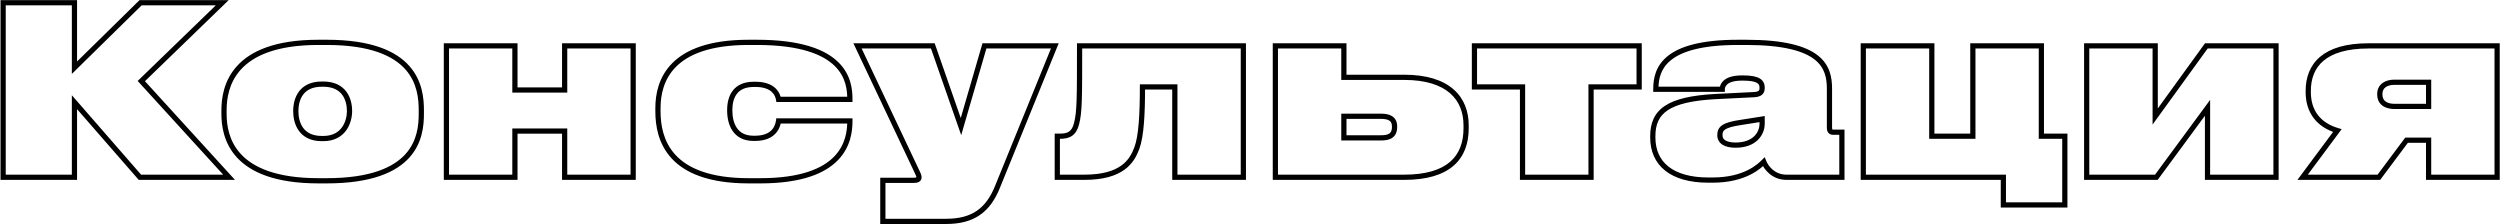 <?xml version="1.0" encoding="UTF-8"?> <svg xmlns="http://www.w3.org/2000/svg" width="959" height="86" viewBox="0 0 959 86" fill="none"> <path d="M53.67 68L52.916 68.657L53.215 69H53.67V68ZM87.87 68V69H90.136L88.609 67.326L87.87 68ZM54.21 31.1L53.514 30.381L52.817 31.057L53.471 31.774L54.21 31.1ZM85.26 1.04L85.956 1.758L87.731 0.04H85.26V1.04ZM53.94 1.04V0.04H53.531L53.239 0.327L53.94 1.04ZM28.56 25.97H27.56V28.354L29.261 26.683L28.56 25.97ZM28.56 1.04H29.56V0.04H28.56V1.04ZM1.2 1.04V0.04H0.2V1.04H1.2ZM1.2 68H0.2V69H1.2V68ZM28.56 68V69H29.56V68H28.56ZM28.56 39.2L29.314 38.543L27.56 36.531V39.2H28.56ZM53.67 69H87.87V67H53.67V69ZM88.609 67.326L54.949 30.426L53.471 31.774L87.131 68.674L88.609 67.326ZM54.906 31.819L85.956 1.758L84.564 0.322L53.514 30.381L54.906 31.819ZM85.26 0.04H53.94V2.04H85.26V0.04ZM53.239 0.327L27.859 25.257L29.261 26.683L54.641 1.753L53.239 0.327ZM29.56 25.97V1.04H27.56V25.97H29.56ZM28.56 0.04H1.2V2.04H28.56V0.04ZM0.2 1.04V68H2.2V1.04H0.2ZM1.2 69H28.56V67H1.2V69ZM29.56 68V39.2H27.56V68H29.56ZM27.806 39.857L52.916 68.657L54.424 67.343L29.314 38.543L27.806 39.857ZM125.258 70.35C142.548 70.35 151.97 66.062 157.04 60.434C162.1 54.816 162.618 48.083 162.618 43.7H160.618C160.618 47.957 160.1 54.048 155.554 59.096C151.016 64.133 142.258 68.35 125.258 68.35V70.35ZM162.618 43.7V42.26H160.618V43.7H162.618ZM162.618 42.26C162.618 37.877 162.101 31.059 157.057 25.353C152.001 19.631 142.599 15.25 125.348 15.25V17.25C142.297 17.25 151.03 21.553 155.559 26.677C160.1 31.816 160.618 38.003 160.618 42.26H162.618ZM125.348 15.25H122.108V17.25H125.348V15.25ZM122.108 15.25C105.428 15.25 96.063 19.638 90.89 25.355C85.731 31.058 84.928 37.882 84.928 42.35H86.928C86.928 38.088 87.7 31.862 92.373 26.697C97.033 21.547 105.758 17.25 122.108 17.25V15.25ZM84.928 42.35V43.61H86.928V42.35H84.928ZM84.928 43.61C84.928 48.079 85.731 54.818 90.908 60.432C96.094 66.055 105.48 70.35 122.198 70.35V68.35C105.796 68.35 97.047 64.139 92.378 59.076C87.7 54.002 86.928 47.871 86.928 43.61H84.928ZM122.198 70.35H125.258V68.35H122.198V70.35ZM123.458 52.15C119.656 52.15 117.478 50.73 116.209 48.929C114.9 47.069 114.468 44.67 114.468 42.62H112.468C112.468 44.89 112.936 47.755 114.574 50.081C116.253 52.465 119.07 54.15 123.458 54.15V52.15ZM114.468 42.62C114.468 40.403 114.962 38.058 116.292 36.291C117.585 34.574 119.767 33.27 123.458 33.27V31.27C119.229 31.27 116.416 32.801 114.694 35.089C113.009 37.327 112.468 40.157 112.468 42.62H114.468ZM123.458 33.27H123.998V31.27H123.458V33.27ZM123.998 33.27C127.69 33.27 129.898 34.575 131.213 36.297C132.564 38.066 133.078 40.41 133.078 42.62H135.078C135.078 40.15 134.511 37.319 132.803 35.083C131.058 32.8 128.226 31.27 123.998 31.27V33.27ZM133.078 42.62C133.078 44.497 132.572 46.908 131.196 48.82C129.856 50.682 127.64 52.15 123.998 52.15V54.15C128.276 54.15 131.1 52.378 132.82 49.988C134.504 47.647 135.078 44.793 135.078 42.62H133.078ZM123.998 52.15H123.458V54.15H123.998V52.15ZM197.523 68V69H198.523V68H197.523ZM197.523 50.27V49.27H196.523V50.27H197.523ZM216.603 50.27H217.603V49.27H216.603V50.27ZM216.603 68H215.603V69H216.603V68ZM242.883 68V69H243.883V68H242.883ZM242.883 17.6H243.883V16.6H242.883V17.6ZM216.603 17.6V16.6H215.603V17.6H216.603ZM216.603 34.52V35.52H217.603V34.52H216.603ZM197.523 34.52H196.523V35.52H197.523V34.52ZM197.523 17.6H198.523V16.6H197.523V17.6ZM171.243 17.6V16.6H170.243V17.6H171.243ZM171.243 68H170.243V69H171.243V68ZM198.523 68V50.27H196.523V68H198.523ZM197.523 51.27H216.603V49.27H197.523V51.27ZM215.603 50.27V68H217.603V50.27H215.603ZM216.603 69H242.883V67H216.603V69ZM243.883 68V17.6H241.883V68H243.883ZM242.883 16.6H216.603V18.6H242.883V16.6ZM215.603 17.6V34.52H217.603V17.6H215.603ZM216.603 33.52H197.523V35.52H216.603V33.52ZM198.523 34.52V17.6H196.523V34.52H198.523ZM197.523 16.6H171.243V18.6H197.523V16.6ZM170.243 17.6V68H172.243V17.6H170.243ZM171.243 69H197.523V67H171.243V69ZM326.011 46.4H327.011V45.4H326.011V46.4ZM298.651 46.4V45.4H297.783L297.661 46.259L298.651 46.4ZM298.651 38.12L297.663 38.276L297.796 39.12H298.651V38.12ZM326.011 38.12V39.12H327.011V38.12H326.011ZM326.011 45.4H298.651V47.4H326.011V45.4ZM297.661 46.259C297.538 47.117 297.198 48.554 296.107 49.771C295.045 50.953 293.153 52.06 289.651 52.06V54.06C293.619 54.06 296.091 52.782 297.595 51.107C299.068 49.465 299.493 47.573 299.641 46.541L297.661 46.259ZM289.651 52.06H289.021V54.06H289.651V52.06ZM289.021 52.06C285.857 52.06 283.902 50.85 282.697 49.124C281.452 47.342 280.931 44.895 280.931 42.35H278.931C278.931 45.115 279.489 48.023 281.057 50.269C282.664 52.57 285.254 54.06 289.021 54.06V52.06ZM280.931 42.35V42.26H278.931V42.35H280.931ZM280.931 42.26C280.931 39.723 281.472 37.504 282.707 35.938C283.909 34.415 285.886 33.36 289.111 33.36V31.36C285.406 31.36 282.793 32.6 281.137 34.699C279.515 36.756 278.931 39.487 278.931 42.26H280.931ZM289.111 33.36H289.831V31.36H289.111V33.36ZM289.831 33.36C293.187 33.36 295.057 34.31 296.115 35.322C297.189 36.349 297.55 37.558 297.663 38.276L299.638 37.964C299.482 36.972 298.987 35.301 297.497 33.876C295.99 32.435 293.585 31.36 289.831 31.36V33.36ZM298.651 39.12H326.011V37.12H298.651V39.12ZM327.011 38.12V38.03H325.011V38.12H327.011ZM327.011 38.03C327.011 34.57 326.575 28.784 321.616 23.896C316.678 19.029 307.453 15.25 290.371 15.25V17.25C307.219 17.25 315.814 20.986 320.213 25.321C324.591 29.637 325.011 34.74 325.011 38.03H327.011ZM290.371 15.25H287.131V17.25H290.371V15.25ZM287.131 15.25C272.085 15.25 263.097 18.978 257.88 24.23C252.663 29.483 251.391 36.085 251.391 41.45H253.391C253.391 36.375 254.594 30.377 259.299 25.64C264.004 20.902 272.387 17.25 287.131 17.25V15.25ZM251.391 41.45V42.71H253.391V41.45H251.391ZM251.391 42.71C251.391 48.223 252.49 55.182 257.629 60.758C262.779 66.346 271.804 70.35 287.221 70.35V68.35C272.128 68.35 263.737 64.434 259.1 59.402C254.451 54.358 253.391 47.997 253.391 42.71H251.391ZM287.221 70.35H291.631V68.35H287.221V70.35ZM291.631 70.35C307.612 70.35 316.521 66.492 321.418 61.452C326.318 56.409 327.011 50.379 327.011 46.49H325.011C325.011 50.161 324.354 55.561 319.984 60.058C315.611 64.558 307.329 68.35 291.631 68.35V70.35ZM327.011 46.49V46.4H325.011V46.49H327.011ZM338.661 84.92H337.661V85.92H338.661V84.92ZM382.671 71.6L381.744 71.223L381.742 71.229L382.671 71.6ZM404.631 17.6L405.557 17.977L406.117 16.6H404.631V17.6ZM377.631 17.6V16.6H376.88L376.67 17.321L377.631 17.6ZM368.631 48.56L367.686 48.889L368.717 51.844L369.591 48.839L368.631 48.56ZM357.831 17.6L358.775 17.271L358.541 16.6H357.831V17.6ZM328.941 17.6V16.6H327.361L328.037 18.028L328.941 17.6ZM351.171 64.58L350.267 65.008L350.267 65.008L351.171 64.58ZM338.661 69.17V68.17H337.661V69.17H338.661ZM338.661 85.92H362.961V83.92H338.661V85.92ZM362.961 85.92C368.275 85.92 372.519 84.81 375.916 82.457C379.311 80.106 381.752 76.588 383.599 71.971L381.742 71.229C379.989 75.612 377.751 78.754 374.778 80.813C371.807 82.87 367.996 83.92 362.961 83.92V85.92ZM383.597 71.977L405.557 17.977L403.704 17.223L381.744 71.223L383.597 71.977ZM404.631 16.6H377.631V18.6H404.631V16.6ZM376.67 17.321L367.67 48.281L369.591 48.839L378.591 17.879L376.67 17.321ZM369.575 48.231L358.775 17.271L356.886 17.929L367.686 48.889L369.575 48.231ZM357.831 16.6H328.941V18.6H357.831V16.6ZM328.037 18.028L350.267 65.008L352.075 64.152L329.845 17.172L328.037 18.028ZM350.267 65.008C350.686 65.894 351.004 66.527 351.23 67.055C351.462 67.596 351.521 67.86 351.521 68H353.521C353.521 67.42 353.309 66.829 353.069 66.267C352.823 65.693 352.465 64.976 352.074 64.152L350.267 65.008ZM351.521 68C351.521 68.072 351.507 68.075 351.522 68.047C351.54 68.016 351.557 68.011 351.531 68.026C351.44 68.079 351.166 68.17 350.541 68.17V70.17C351.265 70.17 351.981 70.081 352.543 69.751C352.843 69.576 353.102 69.329 353.28 69.002C353.455 68.679 353.521 68.333 353.521 68H351.521ZM350.541 68.17H338.661V70.17H350.541V68.17ZM337.661 69.17V84.92H339.661V69.17H337.661ZM450.668 68H449.668V69H450.668V68ZM476.948 68V69H477.948V68H476.948ZM476.948 17.6H477.948V16.6H476.948V17.6ZM414.128 17.6V16.6H413.128V17.6H414.128ZM412.958 47.48L411.99 47.228L411.989 47.232L412.958 47.48ZM405.578 52.25V51.25H404.578V52.25H405.578ZM405.578 68H404.578V69H405.578V68ZM436.088 56.84L437.024 57.191L437.025 57.189L436.088 56.84ZM438.248 33.35V32.35H437.248V33.35H438.248ZM450.668 33.35H451.668V32.35H450.668V33.35ZM450.668 69H476.948V67H450.668V69ZM477.948 68V17.6H475.948V68H477.948ZM476.948 16.6H414.128V18.6H476.948V16.6ZM413.128 17.6C413.128 27.734 413.128 34.058 412.982 38.413C412.837 42.76 412.548 45.083 411.99 47.228L413.926 47.732C414.538 45.377 414.834 42.885 414.981 38.48C415.128 34.082 415.128 27.716 415.128 17.6H413.128ZM411.989 47.232C411.532 49.017 410.85 49.957 410.061 50.486C409.248 51.03 408.16 51.25 406.658 51.25V53.25C408.306 53.25 409.872 53.02 411.174 52.147C412.501 51.258 413.393 49.813 413.927 47.728L411.989 47.232ZM406.658 51.25H405.578V53.25H406.658V51.25ZM404.578 52.25V68H406.578V52.25H404.578ZM405.578 69H415.928V67H405.578V69ZM415.928 69C423.308 69 428.103 67.441 431.318 65.121C434.539 62.796 436.047 59.796 437.024 57.191L435.151 56.489C434.238 58.924 432.911 61.504 430.147 63.499C427.377 65.499 423.037 67 415.928 67V69ZM437.025 57.189C437.929 54.761 438.478 51.386 438.806 47.37C439.135 43.337 439.248 38.58 439.248 33.35H437.248C437.248 38.56 437.135 43.254 436.812 47.207C436.488 51.179 435.956 54.329 435.151 56.491L437.025 57.189ZM438.248 34.35H450.668V32.35H438.248V34.35ZM449.668 33.35V68H451.668V33.35H449.668ZM489.231 68H488.231V69H489.231V68ZM515.511 29.66H514.511V30.66H515.511V29.66ZM515.511 17.6H516.511V16.6H515.511V17.6ZM489.231 17.6V16.6H488.231V17.6H489.231ZM515.511 52.88H514.511V53.88H515.511V52.88ZM515.511 44.6V43.6H514.511V44.6H515.511ZM489.231 69H538.641V67H489.231V69ZM538.641 69C547.318 69 553.534 67.085 557.589 63.569C561.67 60.032 563.401 55.016 563.401 49.19H561.401C561.401 54.614 559.803 59.003 556.279 62.058C552.729 65.135 547.065 67 538.641 67V69ZM563.401 49.19V48.11H561.401V49.19H563.401ZM563.401 48.11C563.401 42.757 561.656 37.844 557.593 34.285C553.547 30.742 547.338 28.66 538.641 28.66V30.66C547.045 30.66 552.716 32.673 556.275 35.79C559.816 38.891 561.401 43.203 561.401 48.11H563.401ZM538.641 28.66H515.511V30.66H538.641V28.66ZM516.511 29.66V17.6H514.511V29.66H516.511ZM515.511 16.6H489.231V18.6H515.511V16.6ZM488.231 17.6V68H490.231V17.6H488.231ZM516.511 52.88V44.6H514.511V52.88H516.511ZM515.511 45.6H529.731V43.6H515.511V45.6ZM529.731 45.6C531.079 45.6 532.157 45.782 532.873 46.211C533.494 46.584 533.951 47.205 533.951 48.47H535.951C535.951 46.585 535.194 45.271 533.902 44.496C532.706 43.779 531.174 43.6 529.731 43.6V45.6ZM533.951 48.47V48.74H535.951V48.47H533.951ZM533.951 48.74C533.951 50.23 533.46 50.903 532.858 51.278C532.156 51.716 531.097 51.88 529.731 51.88V53.88C531.156 53.88 532.707 53.729 533.917 52.975C535.228 52.157 535.951 50.76 535.951 48.74H533.951ZM529.731 51.88H515.511V53.88H529.731V51.88ZM584.045 68H583.045V69H584.045V68ZM610.325 68V69H611.325V68H610.325ZM610.325 33.35V32.35H609.325V33.35H610.325ZM628.775 33.35V34.35H629.775V33.35H628.775ZM628.775 17.6H629.775V16.6H628.775V17.6ZM565.595 17.6V16.6H564.595V17.6H565.595ZM565.595 33.35H564.595V34.35H565.595V33.35ZM584.045 33.35H585.045V32.35H584.045V33.35ZM584.045 69H610.325V67H584.045V69ZM611.325 68V33.35H609.325V68H611.325ZM610.325 34.35H628.775V32.35H610.325V34.35ZM629.775 33.35V17.6H627.775V33.35H629.775ZM628.775 16.6H565.595V18.6H628.775V16.6ZM564.595 17.6V33.35H566.595V17.6H564.595ZM565.595 34.35H584.045V32.35H565.595V34.35ZM583.045 33.35V68H585.045V33.35H583.045ZM676.582 62.06L677.508 61.683L676.94 60.288L675.875 61.353L676.582 62.06ZM706.552 68V69H707.552V68H706.552ZM706.552 50.72H707.552V49.72H706.552V50.72ZM635.182 34.25H634.182V35.25H635.182V34.25ZM660.652 34.25V35.25H661.652V34.25H660.652ZM672.532 36.32L672.497 35.321L672.49 35.321L672.482 35.321L672.532 36.32ZM658.042 37.04L657.992 36.041L657.987 36.041L658.042 37.04ZM667.942 46.94L668.085 47.93L668.097 47.928L667.942 46.94ZM675.952 45.68H676.952V44.51L675.796 44.692L675.952 45.68ZM675.656 62.437C676.738 65.093 679.814 69 685.312 69V67C680.91 67 678.406 63.887 677.508 61.683L675.656 62.437ZM685.312 69H706.552V67H685.312V69ZM707.552 68V50.72H705.552V68H707.552ZM706.552 49.72H703.222V51.72H706.552V49.72ZM703.222 49.72C703.062 49.72 702.974 49.698 702.934 49.682C702.902 49.67 702.898 49.663 702.896 49.661C702.882 49.643 702.782 49.499 702.782 49.01H700.782C700.782 49.691 700.907 50.402 701.365 50.947C701.855 51.53 702.547 51.72 703.222 51.72V49.72ZM702.782 49.01V34.07H700.782V49.01H702.782ZM702.782 34.07C702.782 29.812 702.038 24.97 697.326 21.269C692.699 17.634 684.426 15.25 669.832 15.25V17.25C684.308 17.25 692.009 19.636 696.09 22.841C700.085 25.98 700.782 30.048 700.782 34.07H702.782ZM669.832 15.25H666.682V17.25H669.832V15.25ZM666.682 15.25C652.427 15.25 644.269 17.822 639.67 21.56C635.006 25.352 634.182 30.191 634.182 34.16H636.182C636.182 30.479 636.933 26.363 640.931 23.112C644.995 19.808 652.586 17.25 666.682 17.25V15.25ZM634.182 34.16V34.25H636.182V34.16H634.182ZM635.182 35.25H660.652V33.25H635.182V35.25ZM661.652 34.25C661.652 33.926 661.739 33.149 662.479 32.442C663.226 31.728 664.802 30.93 668.122 30.93V28.93C664.512 28.93 662.353 29.797 661.097 30.996C659.835 32.201 659.652 33.584 659.652 34.25H661.652ZM668.122 30.93H668.752V28.93H668.122V30.93ZM668.752 30.93C671.636 30.93 673.201 31.316 674.024 31.819C674.411 32.054 674.624 32.31 674.751 32.57C674.883 32.842 674.952 33.181 674.952 33.62H676.952C676.952 32.979 676.852 32.317 676.548 31.694C676.239 31.06 675.749 30.528 675.067 30.111C673.752 29.309 671.717 28.93 668.752 28.93V30.93ZM674.952 33.62V33.71H676.952V33.62H674.952ZM674.952 33.71C674.952 34.414 674.789 34.685 674.592 34.845C674.327 35.059 673.751 35.277 672.497 35.321L672.566 37.319C673.922 37.273 675.057 37.041 675.849 36.4C676.71 35.705 676.952 34.715 676.952 33.71H674.952ZM672.482 35.321L657.992 36.041L658.091 38.039L672.581 37.319L672.482 35.321ZM657.987 36.041C648.865 36.538 642.626 37.963 638.655 40.606C634.573 43.324 633.012 47.237 633.012 52.25H635.012C635.012 47.723 636.376 44.526 639.763 42.271C643.263 39.942 649.039 38.532 658.096 38.038L657.987 36.041ZM633.012 52.25V52.7H635.012V52.25H633.012ZM633.012 52.7C633.012 57.999 634.917 62.401 638.756 65.453C642.561 68.478 648.146 70.08 655.342 70.08V68.08C648.408 68.08 643.327 66.532 640 63.887C636.706 61.269 635.012 57.481 635.012 52.7H633.012ZM655.342 70.08H656.962V68.08H655.342V70.08ZM656.962 70.08C670.012 70.08 675.742 64.314 677.289 62.767L675.875 61.353C674.542 62.686 669.291 68.08 656.962 68.08V70.08ZM665.782 54.67C663.938 54.67 662.645 54.344 661.846 53.844C661.107 53.38 660.752 52.751 660.752 51.89H658.752C658.752 53.459 659.477 54.72 660.785 55.539C662.033 56.321 663.756 56.67 665.782 56.67V54.67ZM660.752 51.89V51.8H658.752V51.89H660.752ZM660.752 51.8C660.752 51.254 660.826 50.858 660.975 50.542C661.117 50.239 661.362 49.937 661.827 49.634C662.819 48.989 664.668 48.424 668.085 47.93L667.799 45.95C664.376 46.446 662.13 47.051 660.736 47.958C660.009 48.432 659.489 49.002 659.165 49.691C658.846 50.368 658.752 51.086 658.752 51.8H660.752ZM668.097 47.928L676.107 46.668L675.796 44.692L667.786 45.952L668.097 47.928ZM674.952 45.68V47.39H676.952V45.68H674.952ZM674.952 47.39C674.952 49.164 674.283 50.963 672.846 52.322C671.413 53.677 669.134 54.67 665.782 54.67V56.67C669.539 56.67 672.345 55.548 674.22 53.775C676.09 52.007 676.952 49.666 676.952 47.39H674.952ZM792.069 52.25H793.069V51.25H792.069V52.25ZM783.069 52.25H782.069V53.25H783.069V52.25ZM783.069 17.6H784.069V16.6H783.069V17.6ZM756.789 17.6V16.6H755.789V17.6H756.789ZM756.789 52.25V53.25H757.789V52.25H756.789ZM741.039 52.25H740.039V53.25H741.039V52.25ZM741.039 17.6H742.039V16.6H741.039V17.6ZM714.759 17.6V16.6H713.759V17.6H714.759ZM714.759 68H713.759V69H714.759V68ZM768.489 68H769.489V67H768.489V68ZM768.489 78.62H767.489V79.62H768.489V78.62ZM792.069 78.62V79.62H793.069V78.62H792.069ZM792.069 51.25H783.069V53.25H792.069V51.25ZM784.069 52.25V17.6H782.069V52.25H784.069ZM783.069 16.6H756.789V18.6H783.069V16.6ZM755.789 17.6V52.25H757.789V17.6H755.789ZM756.789 51.25H741.039V53.25H756.789V51.25ZM742.039 52.25V17.6H740.039V52.25H742.039ZM741.039 16.6H714.759V18.6H741.039V16.6ZM713.759 17.6V68H715.759V17.6H713.759ZM714.759 69H768.489V67H714.759V69ZM767.489 68V78.62H769.489V68H767.489ZM768.489 79.62H792.069V77.62H768.489V79.62ZM793.069 78.62V52.25H791.069V78.62H793.069ZM846.802 41.36H847.802V38.316L845.997 40.767L846.802 41.36ZM846.802 68H845.802V69H846.802V68ZM873.082 68V69H874.082V68H873.082ZM873.082 17.6H874.082V16.6H873.082V17.6ZM846.352 17.6V16.6H845.842L845.542 17.013L846.352 17.6ZM826.732 44.69H825.732V47.776L827.542 45.277L826.732 44.69ZM826.732 17.6H827.732V16.6H826.732V17.6ZM800.452 17.6V16.6H799.452V17.6H800.452ZM800.452 68H799.452V69H800.452V68ZM827.182 68V69H827.687L827.987 68.593L827.182 68ZM845.802 41.36V68H847.802V41.36H845.802ZM846.802 69H873.082V67H846.802V69ZM874.082 68V17.6H872.082V68H874.082ZM873.082 16.6H846.352V18.6H873.082V16.6ZM845.542 17.013L825.922 44.103L827.542 45.277L847.162 18.187L845.542 17.013ZM827.732 44.69V17.6H825.732V44.69H827.732ZM826.732 16.6H800.452V18.6H826.732V16.6ZM799.452 17.6V68H801.452V17.6H799.452ZM800.452 69H827.182V67H800.452V69ZM827.987 68.593L847.607 41.953L845.997 40.767L826.377 67.407L827.987 68.593ZM931.614 53.78H932.614V52.78H931.614V53.78ZM931.614 68H930.614V69H931.614V68ZM957.894 68V69H958.894V68H957.894ZM957.894 17.6H958.894V16.6H957.894V17.6ZM896.604 50.09L897.407 50.687L898.258 49.542L896.892 49.132L896.604 50.09ZM883.284 68L882.482 67.403L881.294 69H883.284V68ZM912.534 68V69H913.036L913.336 68.598L912.534 68ZM923.154 53.78V52.78H922.653L922.353 53.182L923.154 53.78ZM931.614 31.55H932.614V30.55H931.614V31.55ZM931.614 40.82V41.82H932.614V40.82H931.614ZM930.614 53.78V68H932.614V53.78H930.614ZM931.614 69H957.894V67H931.614V69ZM958.894 68V17.6H956.894V68H958.894ZM957.894 16.6H908.574V18.6H957.894V16.6ZM908.574 16.6C899.99 16.6 893.938 18.47 890.021 21.762C886.074 25.079 884.444 29.712 884.444 34.88H886.444C886.444 30.148 887.92 26.141 891.308 23.293C894.725 20.421 900.239 18.6 908.574 18.6V16.6ZM884.444 34.88V35.33H886.444V34.88H884.444ZM884.444 35.33C884.444 39.247 885.485 42.619 887.528 45.306C889.57 47.992 892.555 49.919 896.317 51.048L896.892 49.132C893.454 48.101 890.859 46.383 889.12 44.096C887.383 41.811 886.444 38.883 886.444 35.33H884.444ZM895.802 49.493L882.482 67.403L884.087 68.597L897.407 50.687L895.802 49.493ZM883.284 69H912.534V67H883.284V69ZM913.336 68.598L923.956 54.378L922.353 53.182L911.733 67.402L913.336 68.598ZM923.154 54.78H931.614V52.78H923.154V54.78ZM930.614 31.55V40.82H932.614V31.55H930.614ZM931.614 39.82H918.474V41.82H931.614V39.82ZM918.474 39.82C917.108 39.82 915.945 39.527 915.152 38.96C914.408 38.429 913.894 37.594 913.894 36.23H911.894C911.894 38.196 912.685 39.656 913.989 40.587C915.243 41.483 916.871 41.82 918.474 41.82V39.82ZM913.894 36.23V36.05H911.894V36.23H913.894ZM913.894 36.05C913.894 34.794 914.394 33.974 915.152 33.432C915.953 32.86 917.121 32.55 918.474 32.55V30.55C916.858 30.55 915.236 30.915 913.989 31.805C912.699 32.726 911.894 34.156 911.894 36.05H913.894ZM918.474 32.55H931.614V30.55H918.474V32.55Z" fill="black"></path> </svg> 